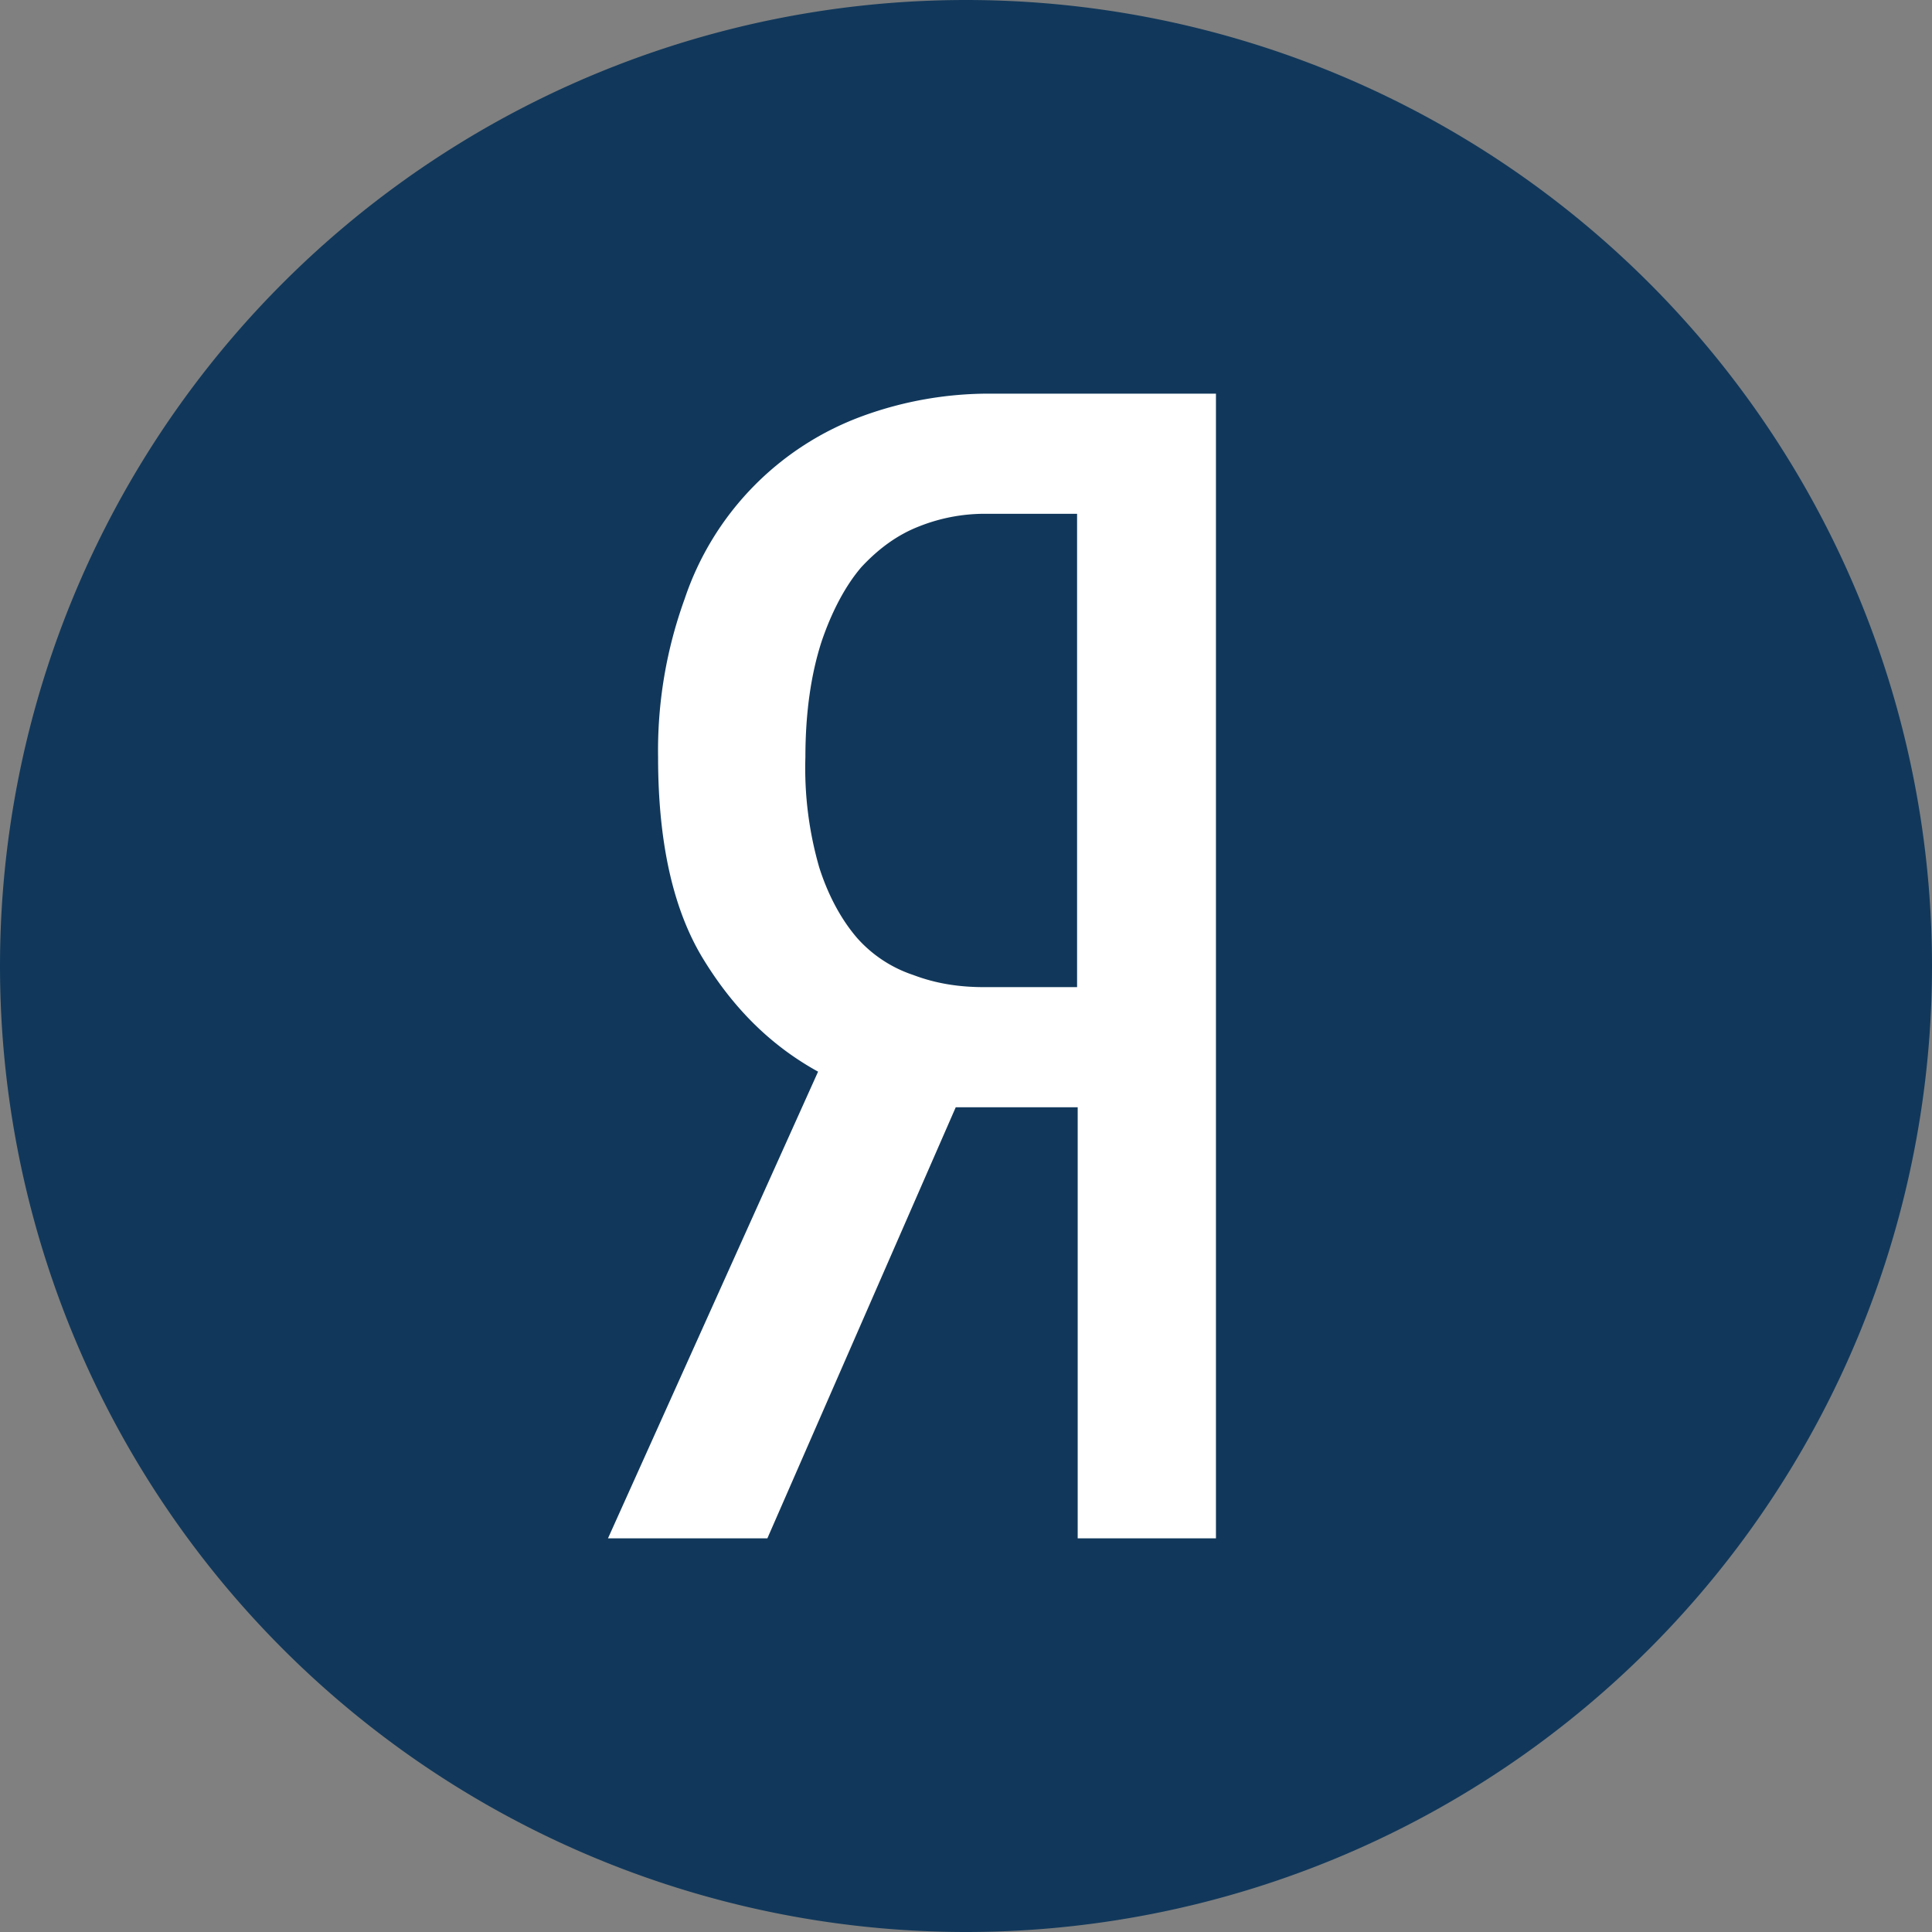 <svg width="32" height="32" fill="none" xmlns="http://www.w3.org/2000/svg"><rect width="100%" height="100%" fill="#808080" stroke="none"/><path d="M32 16a16 16 0 1 1-32 0 16 16 0 0 1 32 0z" fill="#11385B"/><path d="M16.39 6.52a6.1 6.1 0 0 0-2.1.37 4.87 4.87 0 0 0-2.95 3.03 7.36 7.36 0 0 0-.44 2.62c0 1.42.25 2.55.77 3.38.49.79 1.1 1.4 1.88 1.83l-3.48 7.73h2.64l3.12-7.14h2.02v7.14h2.29V6.52h-3.75zm1.45 1.99v7.84H16.3c-.42 0-.8-.06-1.17-.2a2.15 2.15 0 0 1-.93-.61c-.26-.3-.48-.7-.63-1.17a5.92 5.92 0 0 1-.23-1.83c0-.76.1-1.4.27-1.92.17-.5.4-.93.66-1.23.28-.3.59-.53.95-.67.35-.14.72-.21 1.09-.21h1.52z" fill="#fff"/></svg>